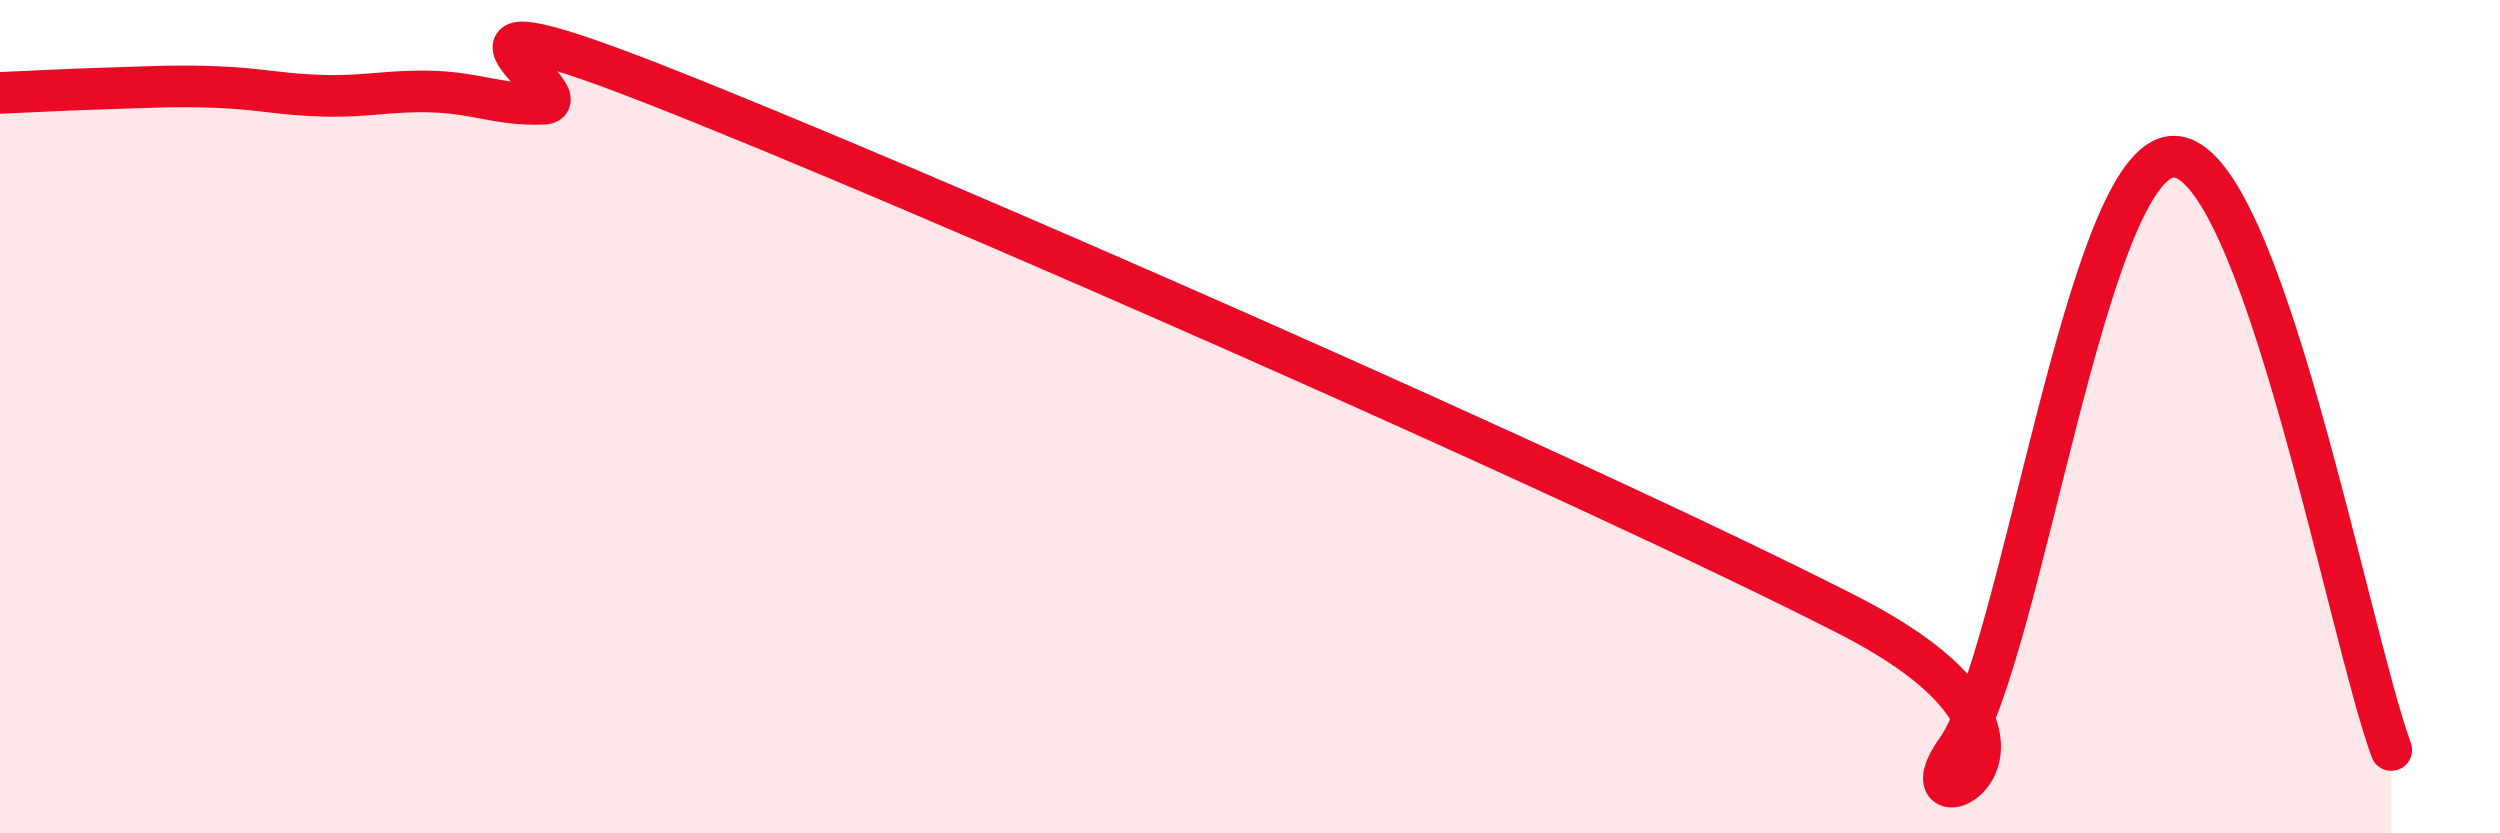 
    <svg width="60" height="20" viewBox="0 0 60 20" xmlns="http://www.w3.org/2000/svg">
      <path
        d="M 0,2.23 C 0.52,2.21 1.57,2.15 2.61,2.12 C 3.65,2.09 4.18,2.05 5.22,2.09 C 6.26,2.13 6.79,2.28 7.83,2.3 C 8.87,2.32 9.39,2.16 10.43,2.2 C 11.47,2.24 12,2.53 13.04,2.49 C 14.08,2.45 9.39,-0.45 15.65,2 C 21.91,4.45 38.09,11.56 44.35,14.76 C 50.61,17.96 45.4,20.2 46.96,18 C 48.52,15.8 50.08,3.76 52.17,3.76 C 54.26,3.76 56.35,15.15 57.39,18L57.39 20L0 20Z"
        fill="#EB0A25"
        opacity="0.1"
        stroke-linecap="round"
        stroke-linejoin="round"
      />
      <path
        d="M 0,2.23 C 0.52,2.21 1.57,2.15 2.61,2.12 C 3.65,2.09 4.18,2.05 5.22,2.09 C 6.26,2.13 6.79,2.28 7.83,2.3 C 8.87,2.32 9.39,2.16 10.43,2.2 C 11.47,2.24 12,2.53 13.04,2.49 C 14.08,2.45 9.39,-0.45 15.65,2 C 21.91,4.45 38.09,11.56 44.35,14.76 C 50.61,17.96 45.4,20.2 46.96,18 C 48.52,15.8 50.08,3.76 52.17,3.76 C 54.26,3.76 56.35,15.15 57.39,18"
        stroke="#EB0A25"
        stroke-width="1"
        fill="none"
        stroke-linecap="round"
        stroke-linejoin="round"
      />
    </svg>
  